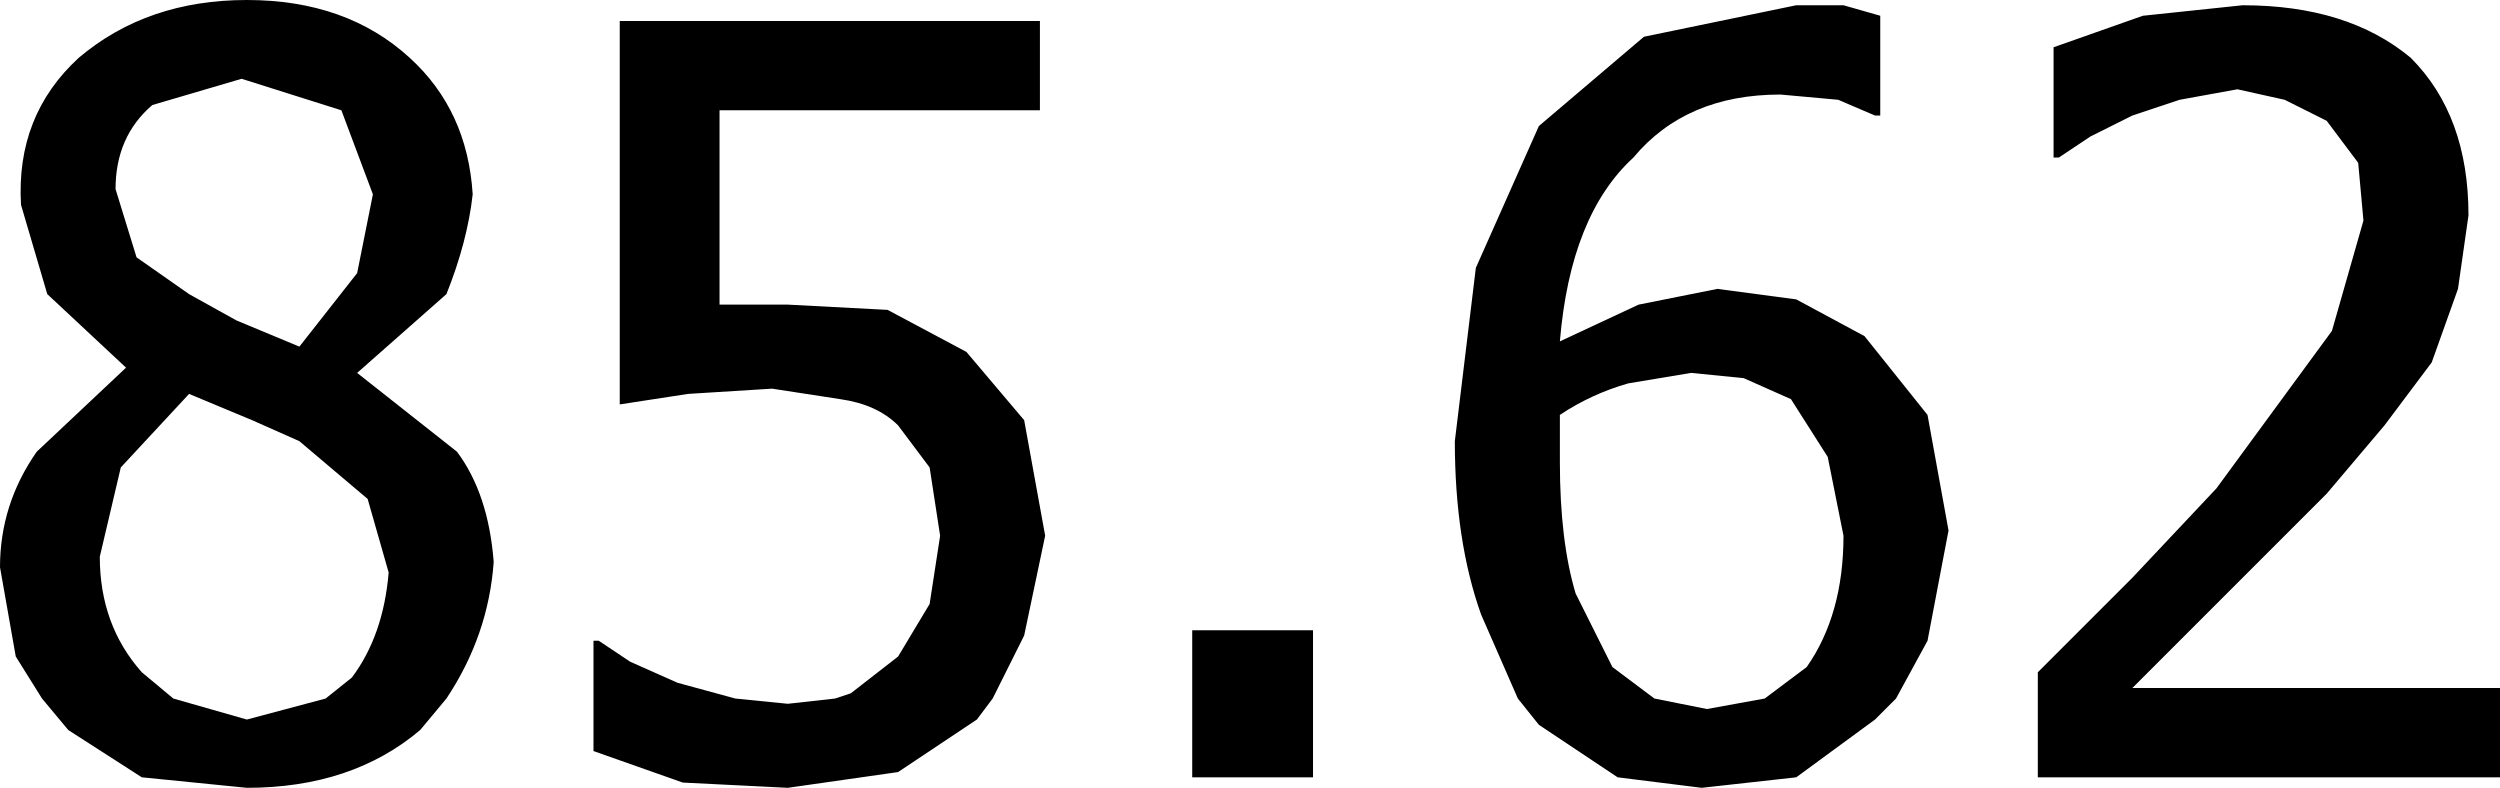 <?xml version="1.0" encoding="UTF-8" standalone="no"?>
<svg xmlns:xlink="http://www.w3.org/1999/xlink" height="7.5px" width="23.8px" xmlns="http://www.w3.org/2000/svg">
  <g transform="matrix(1.0, 0.0, 0.0, 1.0, 11.85, 3.75)">
    <path d="M4.5 -1.0 L5.25 -0.9 5.9 -0.55 6.5 0.2 6.7 1.3 6.5 2.35 6.2 2.9 6.0 3.1 5.25 3.65 4.35 3.75 3.55 3.65 2.8 3.15 2.6 2.9 2.25 2.1 Q2.0 1.4 2.0 0.45 L2.2 -1.2 2.8 -2.55 3.8 -3.4 5.25 -3.7 5.7 -3.7 6.05 -3.6 6.05 -2.65 6.0 -2.65 5.65 -2.8 5.1 -2.85 Q4.2 -2.85 3.7 -2.25 3.1 -1.7 3.0 -0.5 L3.75 -0.85 4.5 -1.0 M3.65 -0.1 Q3.3 0.0 3.0 0.2 L3.0 0.4 3.0 0.65 Q3.0 1.4 3.15 1.9 L3.5 2.6 3.9 2.9 4.4 3.0 4.95 2.9 5.35 2.6 Q5.7 2.1 5.7 1.35 L5.55 0.6 5.2 0.05 4.75 -0.15 4.25 -0.2 3.65 -0.1 M9.5 -3.7 Q10.5 -3.7 11.1 -3.2 11.65 -2.65 11.65 -1.7 L11.55 -1.0 11.3 -0.3 10.85 0.3 10.3 0.95 9.3 1.95 8.45 2.8 11.95 2.8 11.95 3.65 7.55 3.65 7.55 2.65 8.45 1.75 9.25 0.9 10.35 -0.6 10.65 -1.65 10.6 -2.2 10.3 -2.6 9.9 -2.8 9.45 -2.9 8.9 -2.8 8.45 -2.65 8.05 -2.45 7.75 -2.25 7.7 -2.25 7.7 -3.3 8.55 -3.6 9.5 -3.7 M0.65 3.65 L-0.5 3.65 -0.5 2.25 0.65 2.25 0.65 3.65 M-10.55 -1.3 L-10.05 -0.95 -9.6 -0.7 -9.0 -0.45 -8.45 -1.15 -8.3 -1.9 -8.6 -2.7 -9.55 -3.0 -10.4 -2.75 Q-10.75 -2.45 -10.75 -1.95 L-10.55 -1.3 M-11.1 -3.2 Q-10.45 -3.75 -9.5 -3.75 -8.55 -3.75 -7.95 -3.2 -7.4 -2.7 -7.35 -1.9 -7.4 -1.45 -7.6 -0.95 L-8.45 -0.2 -7.5 0.55 Q-7.2 0.95 -7.15 1.6 -7.2 2.3 -7.6 2.9 L-7.85 3.2 Q-8.5 3.75 -9.5 3.75 L-10.5 3.65 -11.2 3.2 -11.45 2.9 -11.7 2.5 -11.85 1.65 Q-11.85 1.05 -11.5 0.55 L-10.65 -0.25 -11.4 -0.95 -11.65 -1.8 Q-11.7 -2.65 -11.1 -3.2 M-3.4 -0.8 L-2.65 -0.4 -2.1 0.25 -1.9 1.35 -2.1 2.3 -2.4 2.9 -2.55 3.1 -3.3 3.6 -4.35 3.75 -5.35 3.7 -6.2 3.4 -6.2 2.35 -6.15 2.35 -5.85 2.55 -5.4 2.75 -4.85 2.9 -4.35 2.95 -3.9 2.9 -3.75 2.85 -3.3 2.5 -3.0 2.0 -2.9 1.35 -3.0 0.7 -3.3 0.3 Q-3.5 0.1 -3.85 0.05 L-4.5 -0.05 -5.3 0.0 -5.95 0.1 -5.95 -3.55 -1.95 -3.55 -1.95 -2.7 -5.0 -2.7 -5.0 -0.85 -4.65 -0.85 -4.35 -0.85 -3.4 -0.8 M-10.05 0.0 L-10.7 0.7 -10.9 1.55 Q-10.9 2.2 -10.5 2.65 L-10.2 2.9 -9.5 3.1 -8.75 2.9 -8.5 2.7 Q-8.2 2.3 -8.15 1.7 L-8.35 1.0 -9.0 0.45 -9.45 0.25 -10.05 0.0" fill="#000000" fill-rule="evenodd" stroke="none"/>
  </g>
</svg>

